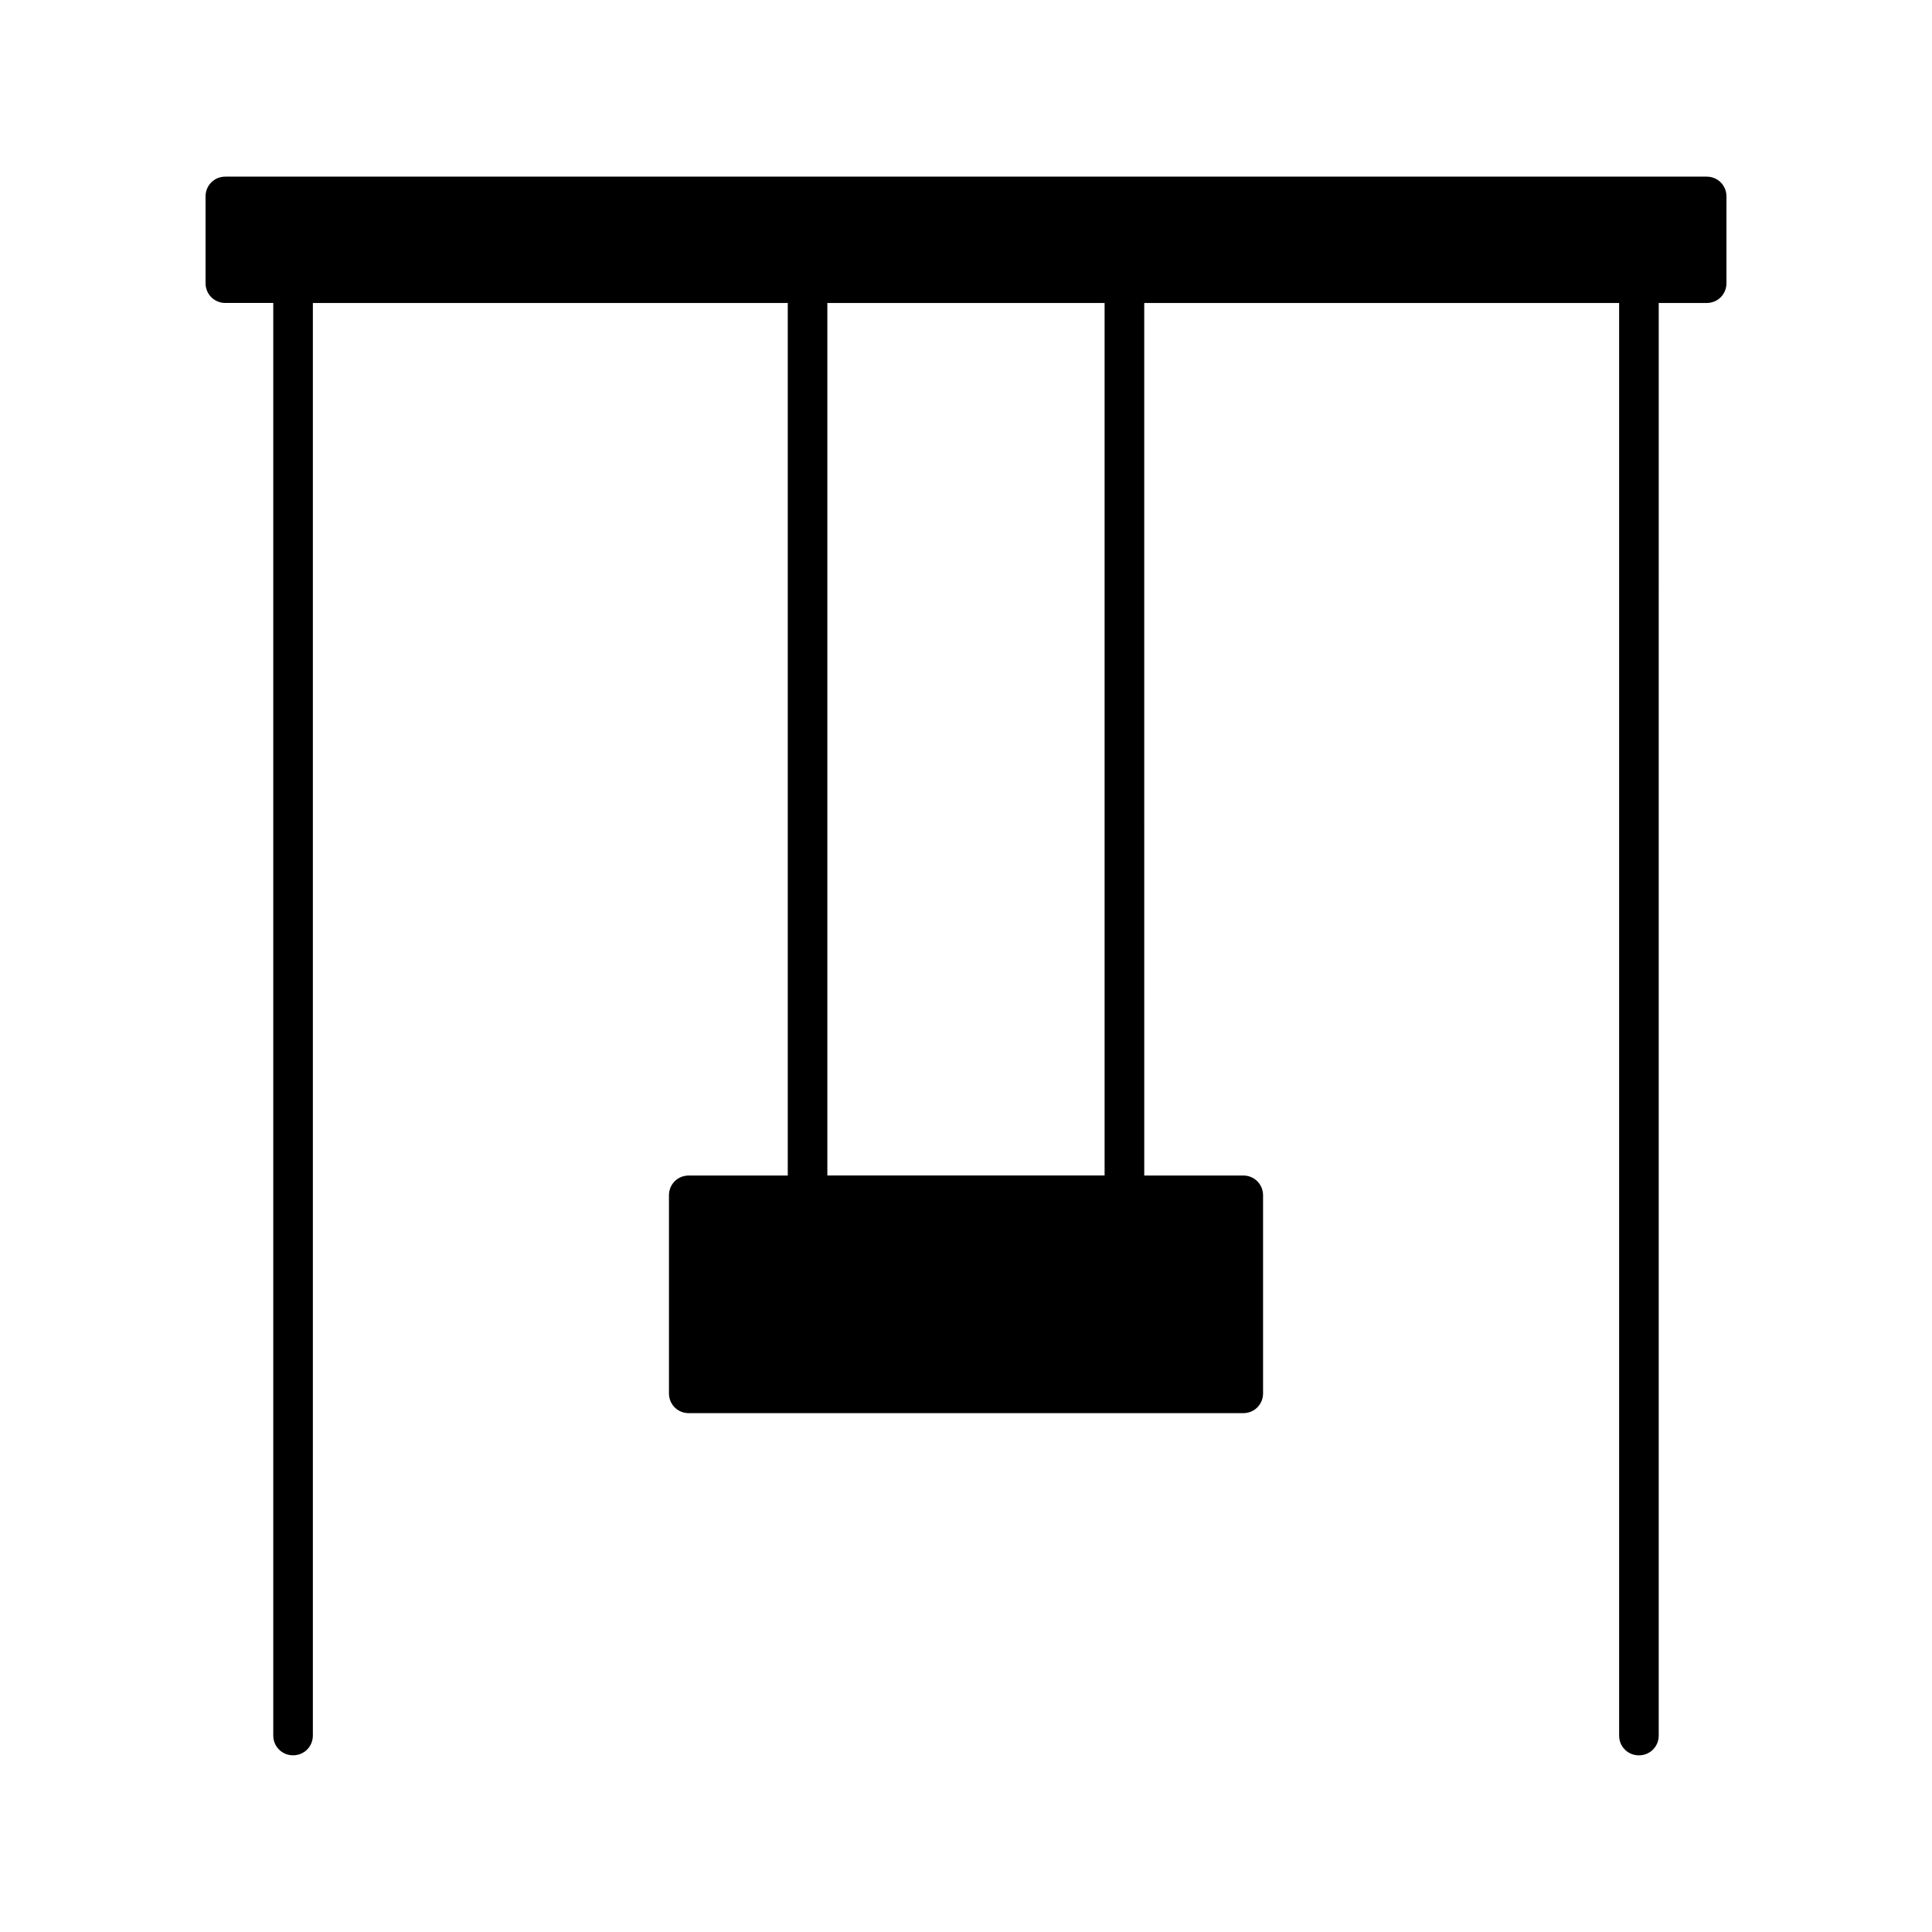 <?xml version="1.0" encoding="UTF-8"?>
<!-- Uploaded to: SVG Repo, www.svgrepo.com, Generator: SVG Repo Mixer Tools -->
<svg fill="#000000" width="800px" height="800px" version="1.1" viewBox="144 144 512 512" xmlns="http://www.w3.org/2000/svg">
 <path d="m596.27 190.81h-392.55c-2.938 0-5.246 2.309-5.246 5.246v22.984c0 2.938 2.309 5.246 5.246 5.246h12.699v379.64c0 2.938 2.309 5.246 5.246 5.246s5.246-2.309 5.246-5.246l0.004-379.63h125.85v231.23h-26.238c-2.938 0-5.246 2.309-5.246 5.246v52.48c0 2.938 2.309 5.246 5.246 5.246h146.95c2.938 0 5.246-2.309 5.246-5.246v-52.48c0-2.938-2.309-5.246-5.246-5.246h-26.238l-0.004-231.23h125.85v379.64c0 2.938 2.309 5.246 5.246 5.246s5.246-2.309 5.246-5.246l0.004-379.64h12.699c2.938 0 5.246-2.309 5.246-5.246l0.004-22.988c0-2.941-2.309-5.25-5.25-5.25zm-159.54 264.71h-73.473v-231.23h73.473z"/>
</svg>